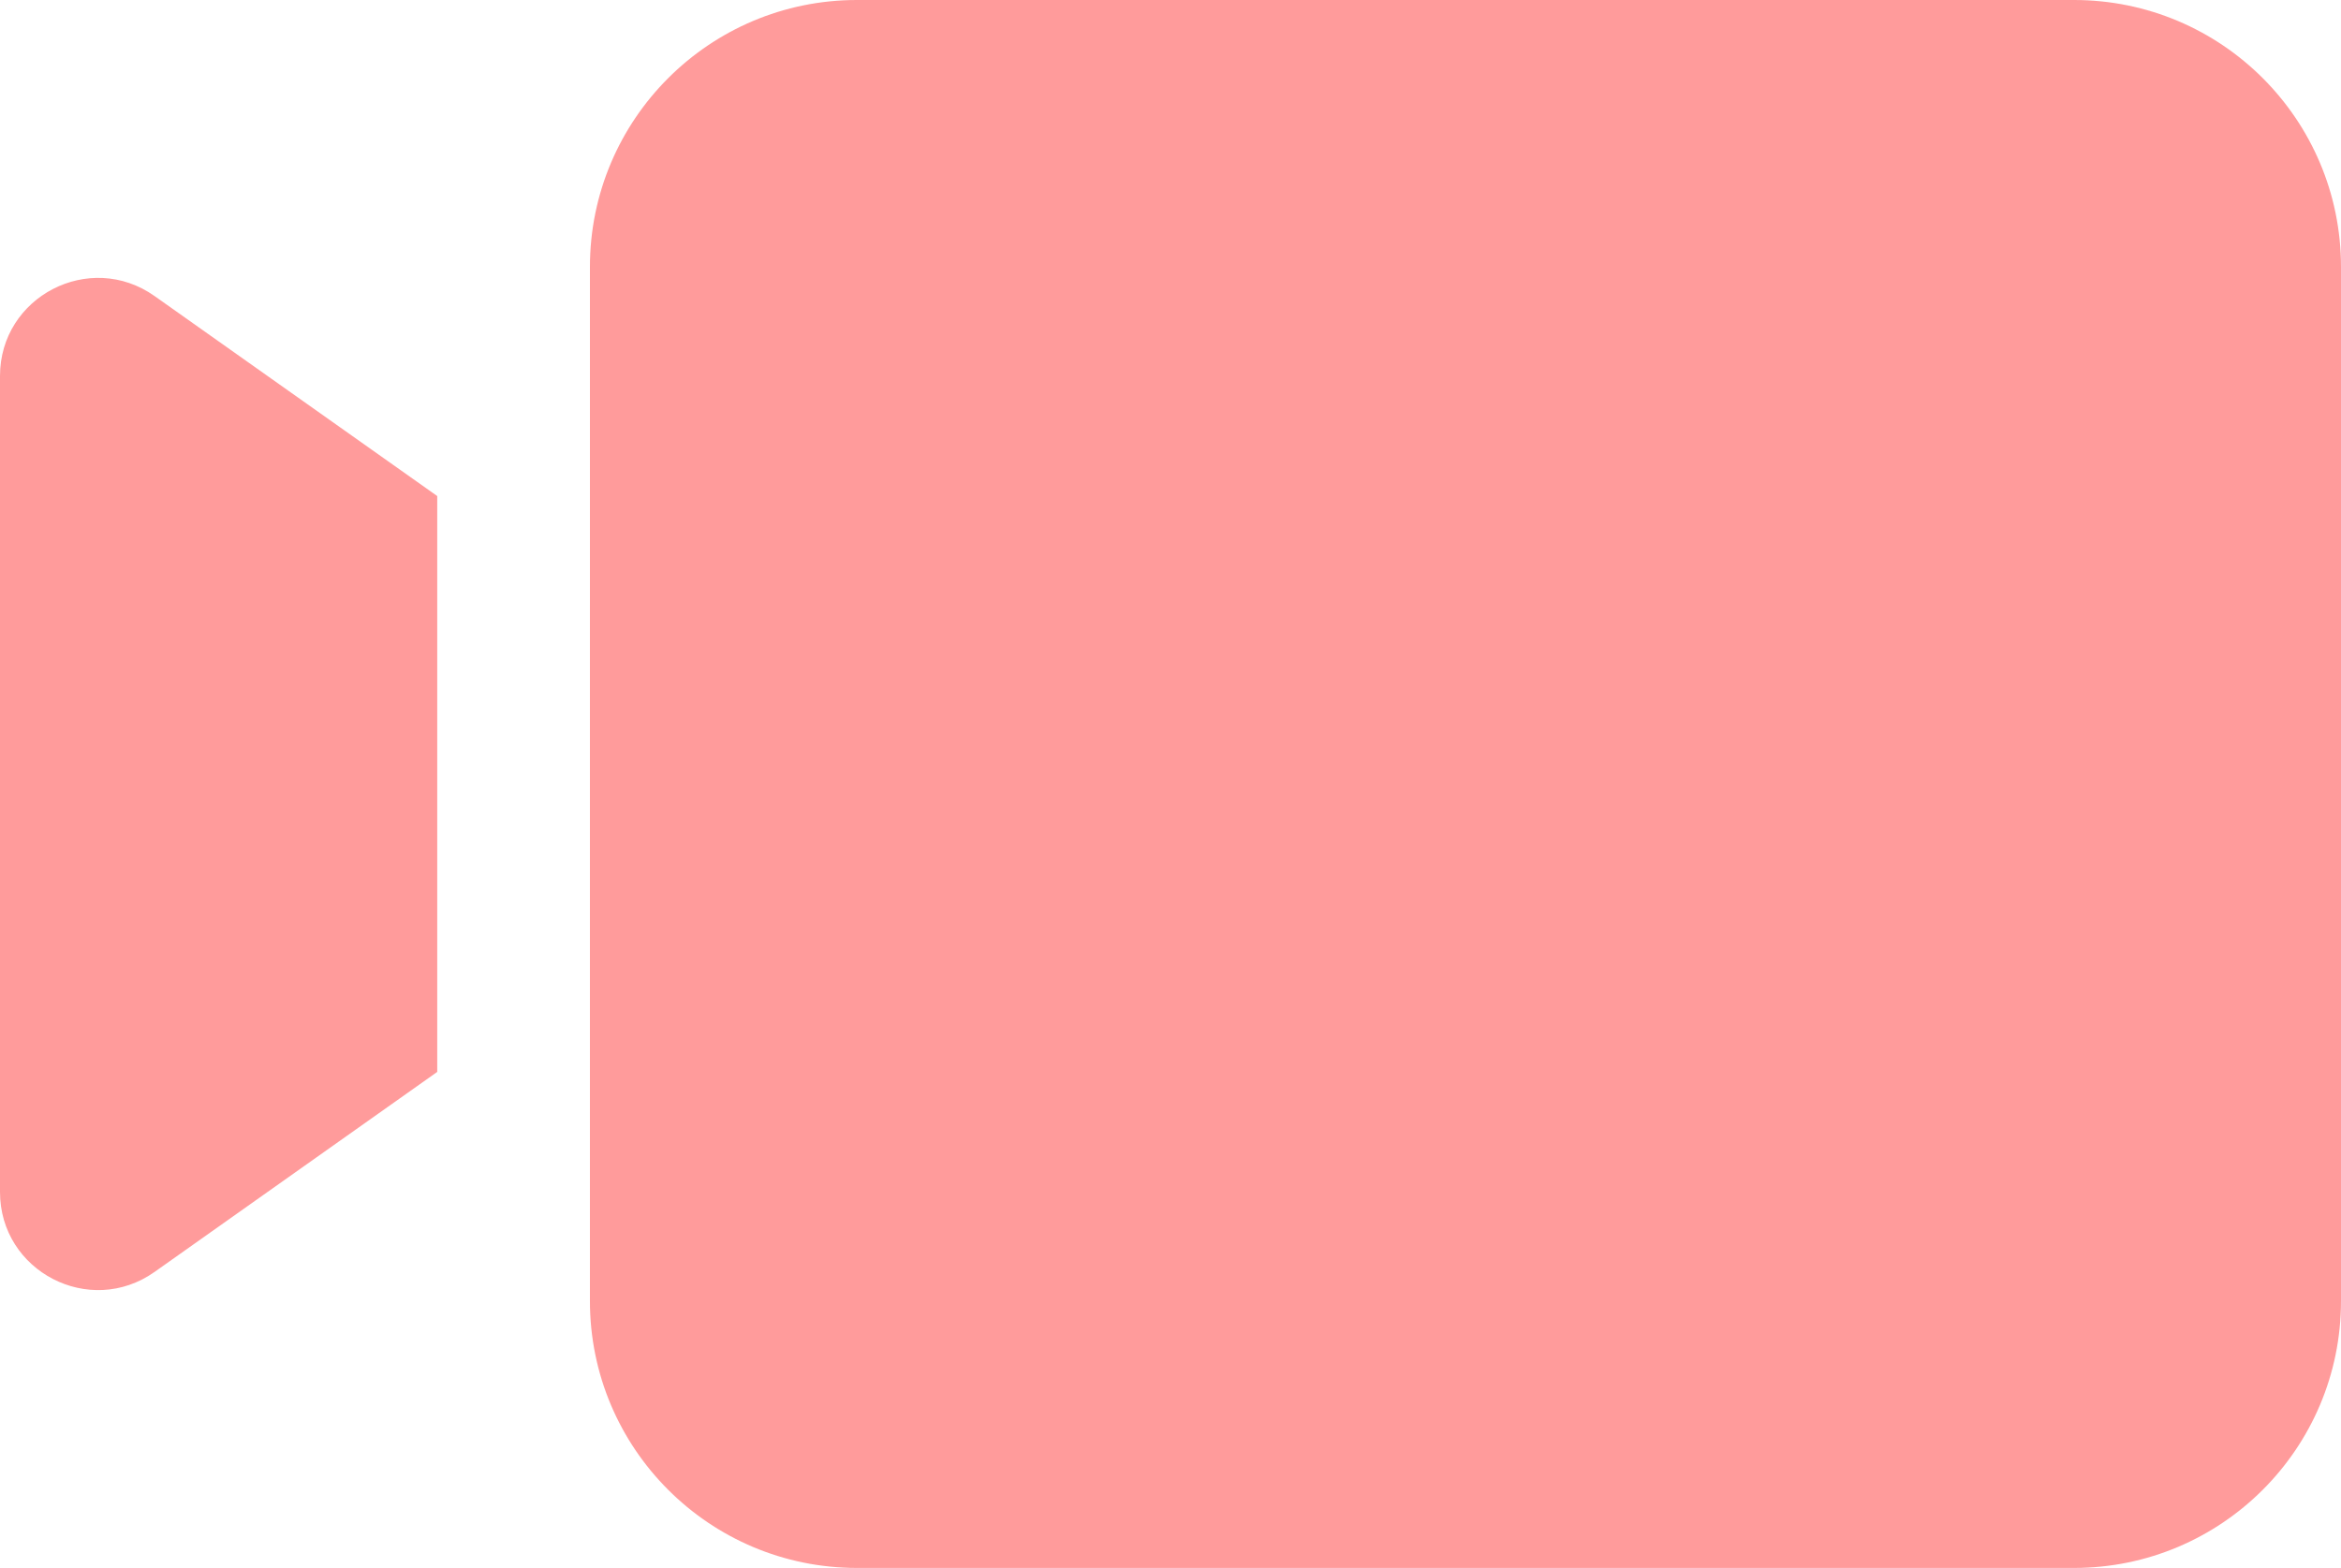 <?xml version="1.0" encoding="utf-8"?>
<!-- Generator: Adobe Illustrator 26.0.1, SVG Export Plug-In . SVG Version: 6.00 Build 0)  -->
<svg version="1.1" id="main" xmlns="http://www.w3.org/2000/svg" xmlns:xlink="http://www.w3.org/1999/xlink" x="0px" y="0px"
	 viewBox="0 0 78.346 52.49" style="enable-background:new 0 0 78.346 52.49;" xml:space="preserve">
<style type="text/css">
	.st0{fill:#FF9B9B;}
</style>
<g>
	<path class="st0" d="M69.41,0H28.679c-4.935,0-8.936,4.001-8.936,8.936v11.288l0,0
		V32.267l0,0v11.287c0,4.935,4.001,8.936,8.937,8.936h40.73
		c4.935,0,8.936-4,8.936-8.936V8.935C78.346,4,74.345,0,69.41,0z
		"/>
	<path class="st0" d="M0,12.587v27.317c0,2.66,3.001,4.213,5.173,2.676l9.46-6.696
		V16.606L5.173,9.911C3.001,8.374,0,9.927,0,12.587z"/>
</g>
</svg>
